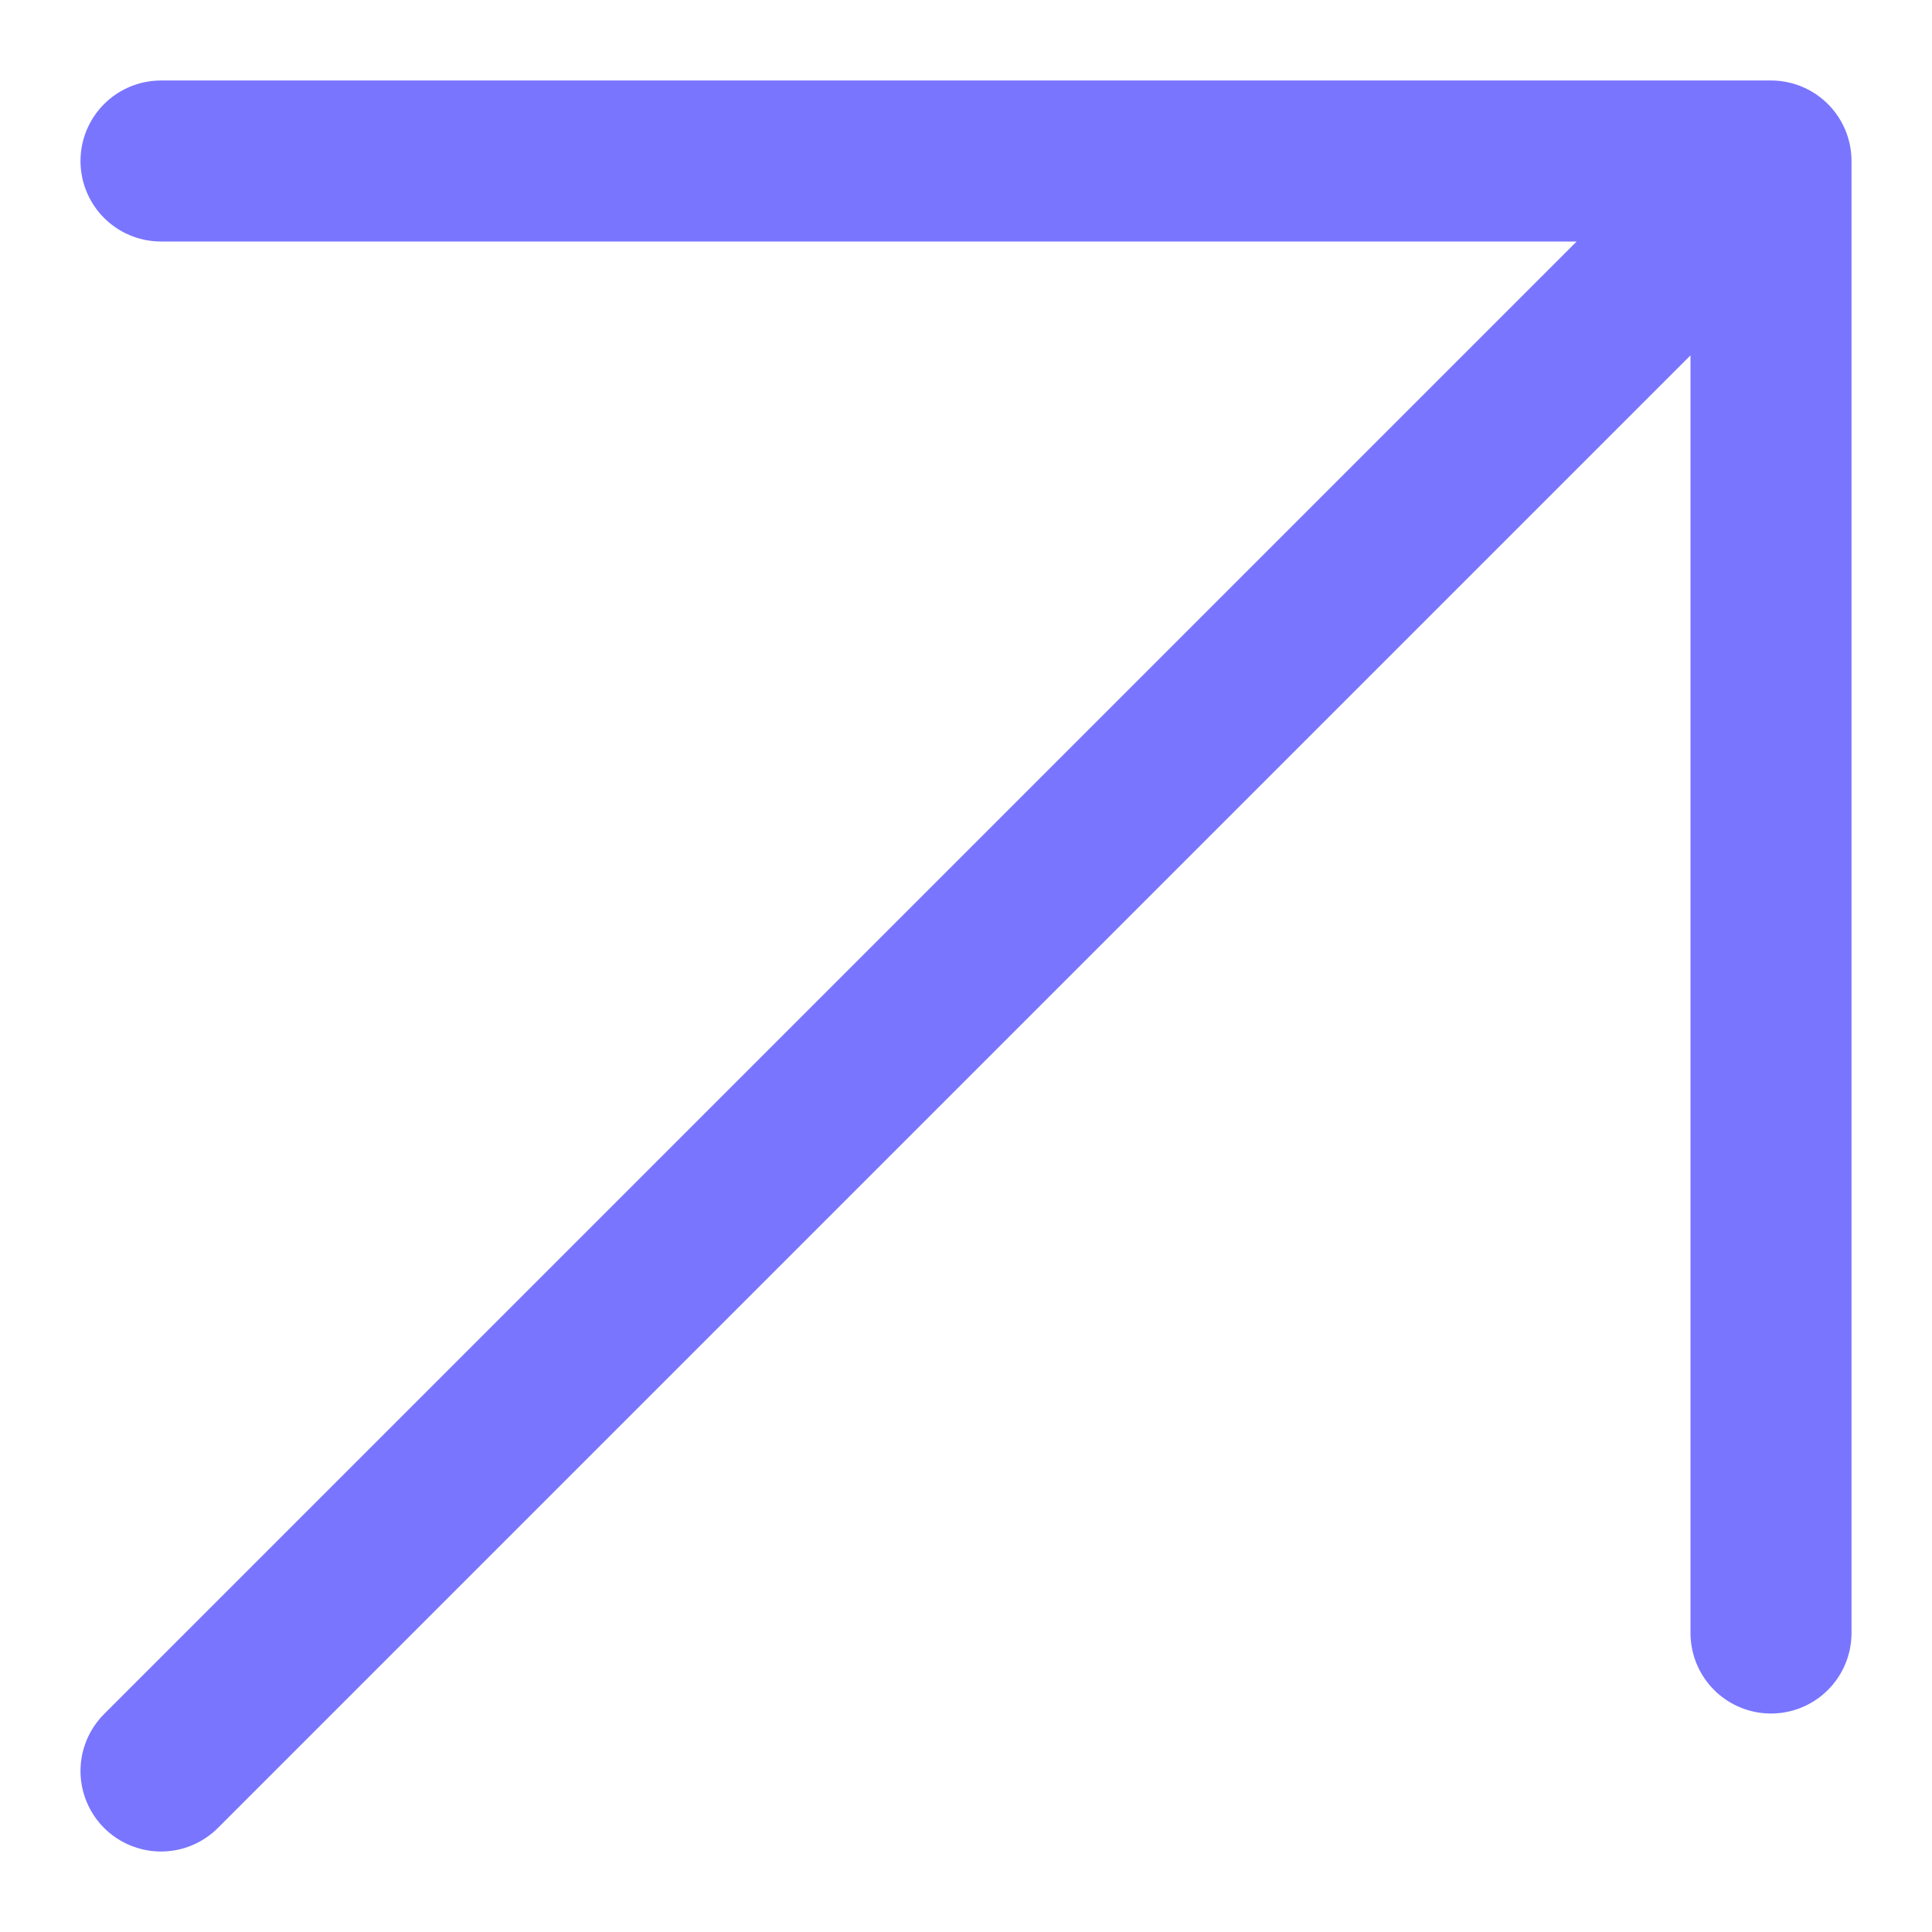 <?xml version="1.0" encoding="UTF-8"?> <svg xmlns="http://www.w3.org/2000/svg" width="12" height="12" viewBox="0 0 12 12" fill="none"> <path d="M1 11L11 1M11 1H1M11 1L11 10.143" stroke="#7975FF" stroke-linecap="round" stroke-linejoin="round"></path> </svg> 